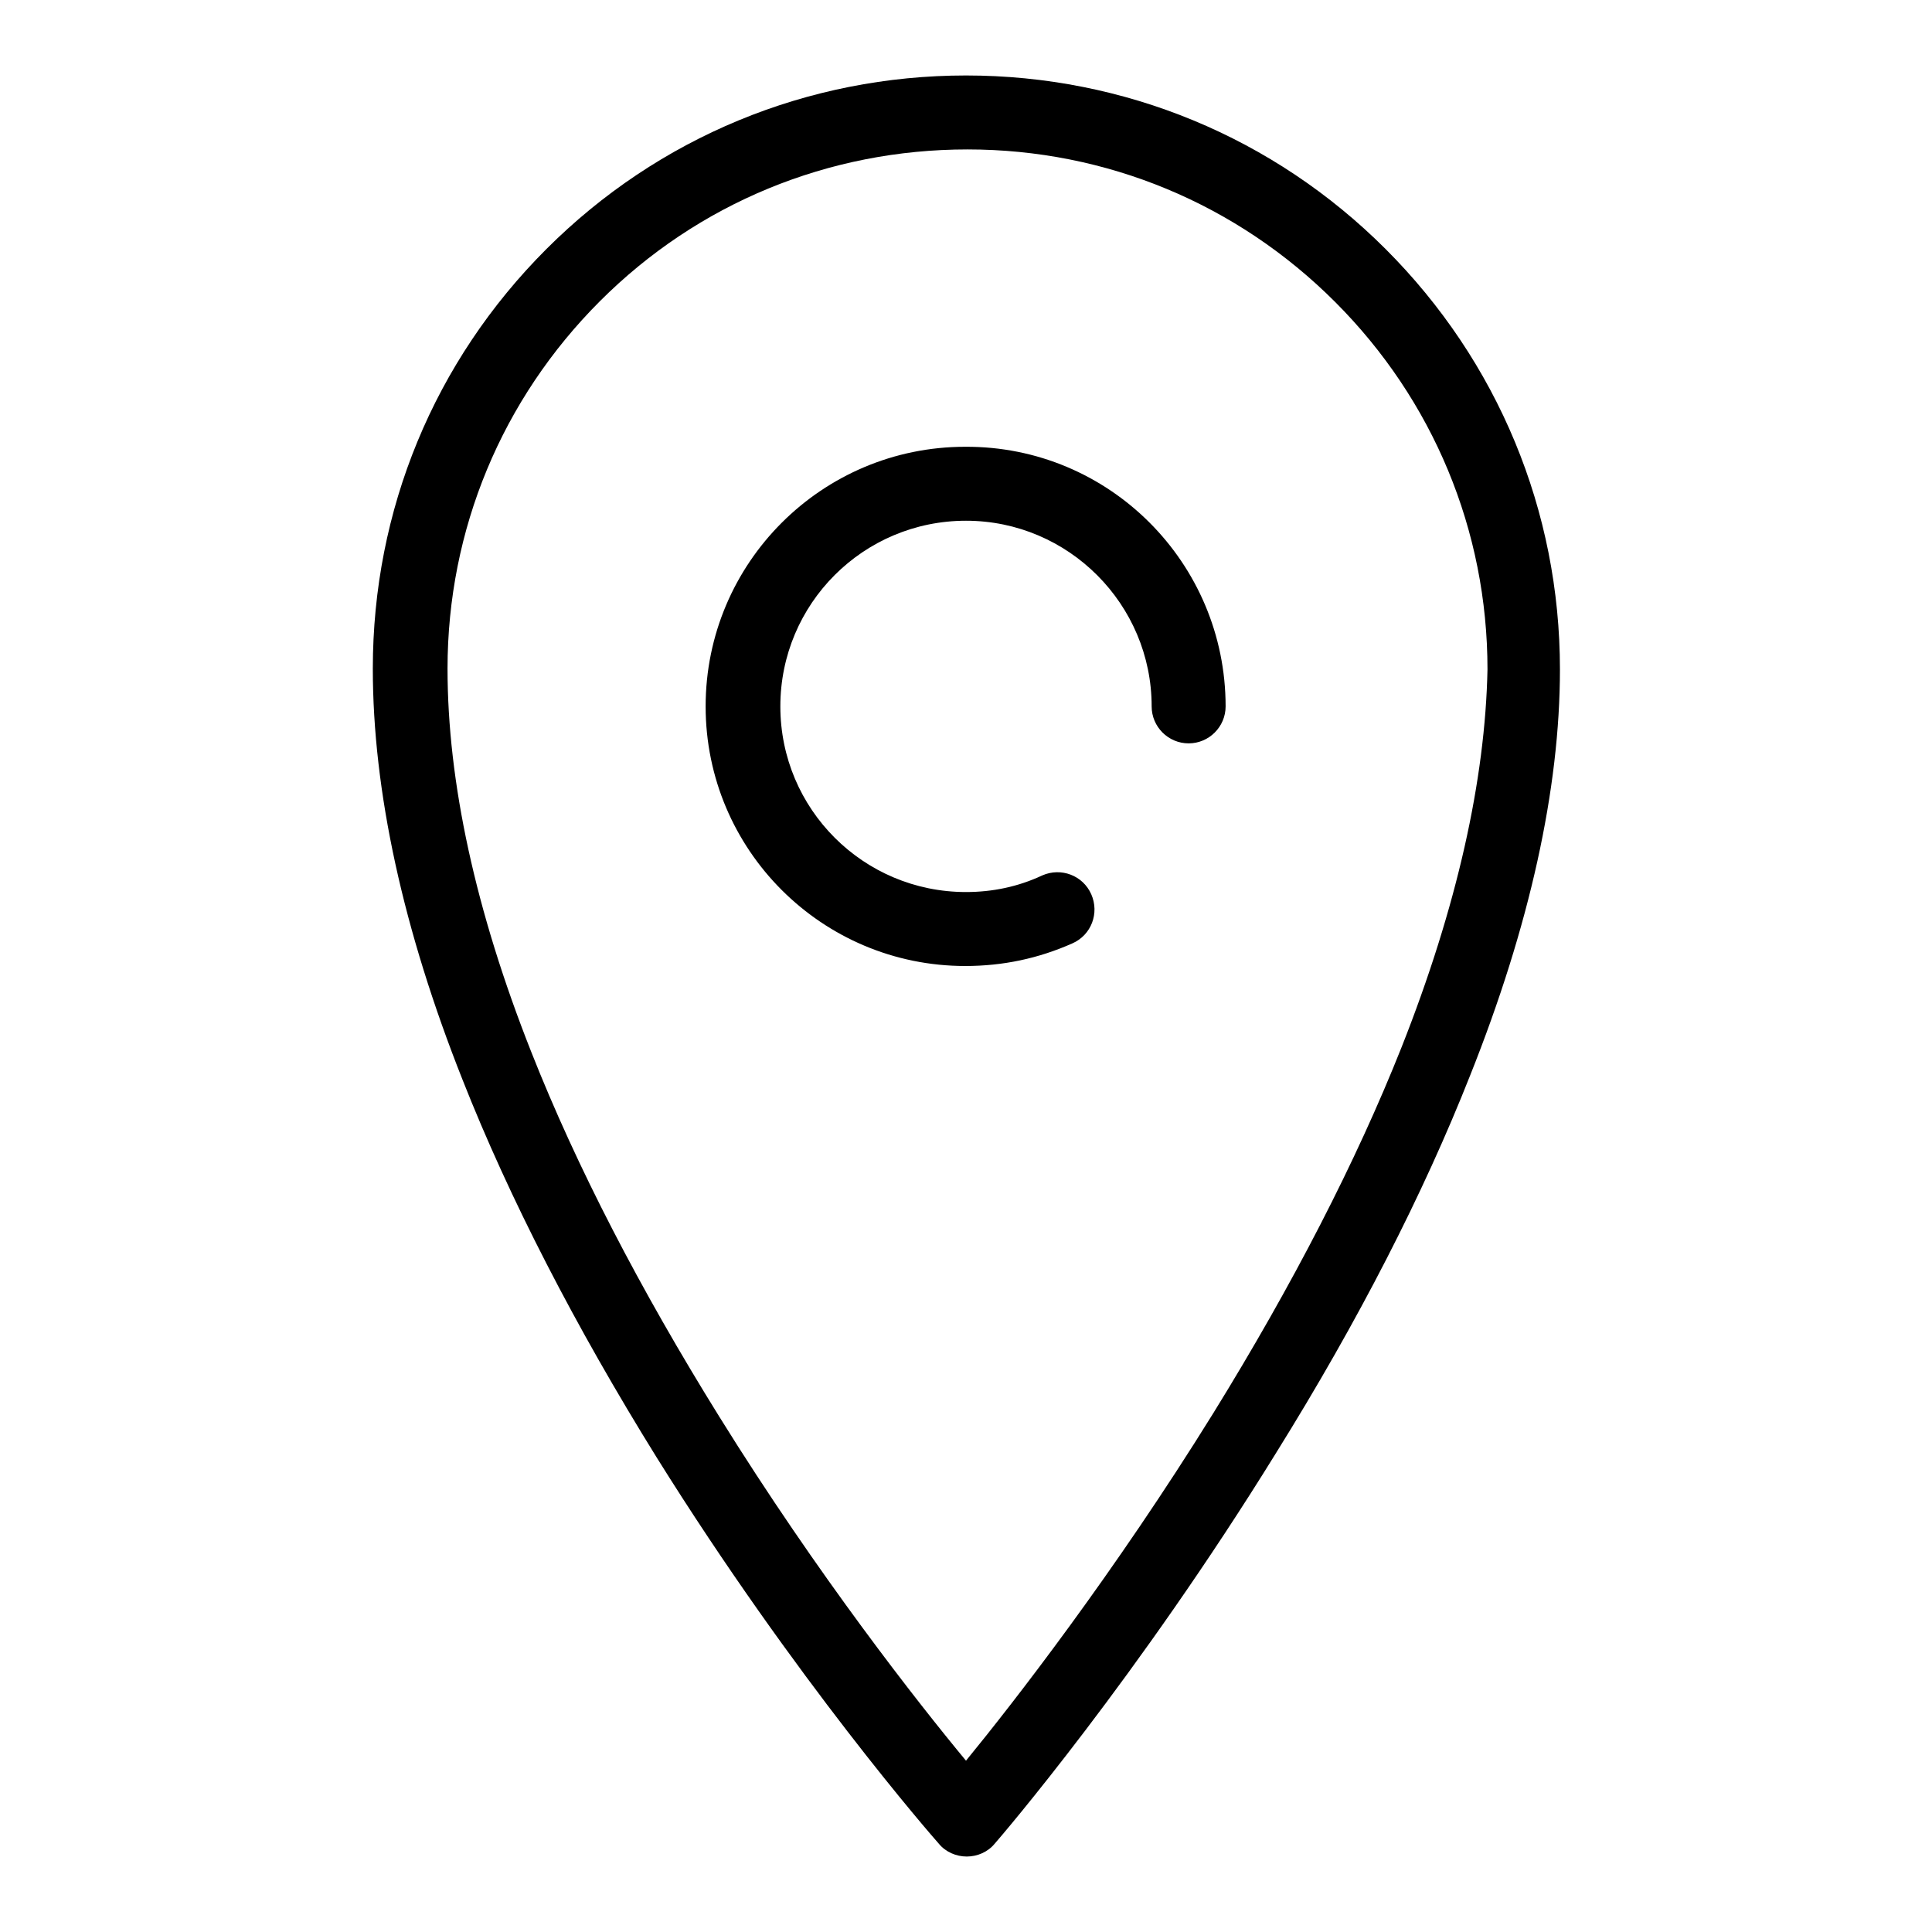 <?xml version="1.0" encoding="utf-8"?>
<!-- Svg Vector Icons : http://www.onlinewebfonts.com/icon -->
<!DOCTYPE svg PUBLIC "-//W3C//DTD SVG 1.1//EN" "http://www.w3.org/Graphics/SVG/1.1/DTD/svg11.dtd">
<svg version="1.1" xmlns="http://www.w3.org/2000/svg" xmlns:xlink="http://www.w3.org/1999/xlink" x="0px" y="0px" viewBox="0 0 256 256" enable-background="new 0 0 256 256" xml:space="preserve">
<g><g><path fill="#000000" d="M183.6,33C168.8,18.2,149,10,128,10c-21,0-40.8,8.2-55.6,23c-14.9,14.9-23,34.6-23,55.6c0,16.2,4,34.6,11.9,54.5c6.2,15.7,14.9,32.6,25.7,50c18.4,29.5,36.6,50.3,37.4,51.2c0.9,1.1,2.3,1.7,3.7,1.7h0c1.4,0,2.8-0.6,3.7-1.7c0.8-0.9,18.9-22,37.3-51.8c10.9-17.5,19.5-34.3,25.7-50c7.9-19.8,11.9-38,11.9-53.8C206.7,67.7,198.5,47.9,183.6,33z M185.7,138.8c-6,15.1-14.4,31.4-24.9,48.4c-13.2,21.3-26.5,38.4-32.8,46.1c-6.3-7.6-19.6-24.5-32.7-45.6c-10.5-16.9-18.9-33.1-24.9-48.3c-7.4-18.7-11.1-35.8-11.1-50.8c0-18.4,7.2-35.7,20.2-48.7c13-13,30.3-20.1,48.7-20.1c18.4,0,35.7,7.2,48.7,20.2c13,13,20.2,30.3,20.2,48.7C196.8,103.3,193.1,120.1,185.7,138.8z M162.4,93.6c0,2.7-2.2,4.9-4.9,4.9s-4.9-2.2-4.9-4.9c0-13.5-11-24.6-24.6-24.6s-24.6,11-24.6,24.6s11,24.6,24.6,24.6c3.5,0,6.9-0.7,10.1-2.2c2.5-1.1,5.4,0,6.5,2.5s0,5.4-2.5,6.5c-4.5,2-9.2,3-14.2,3c-19,0-34.4-15.4-34.4-34.4c0-19,15.4-34.4,34.4-34.4C147,59.1,162.4,74.6,162.4,93.6z"/></g></g>
</svg>